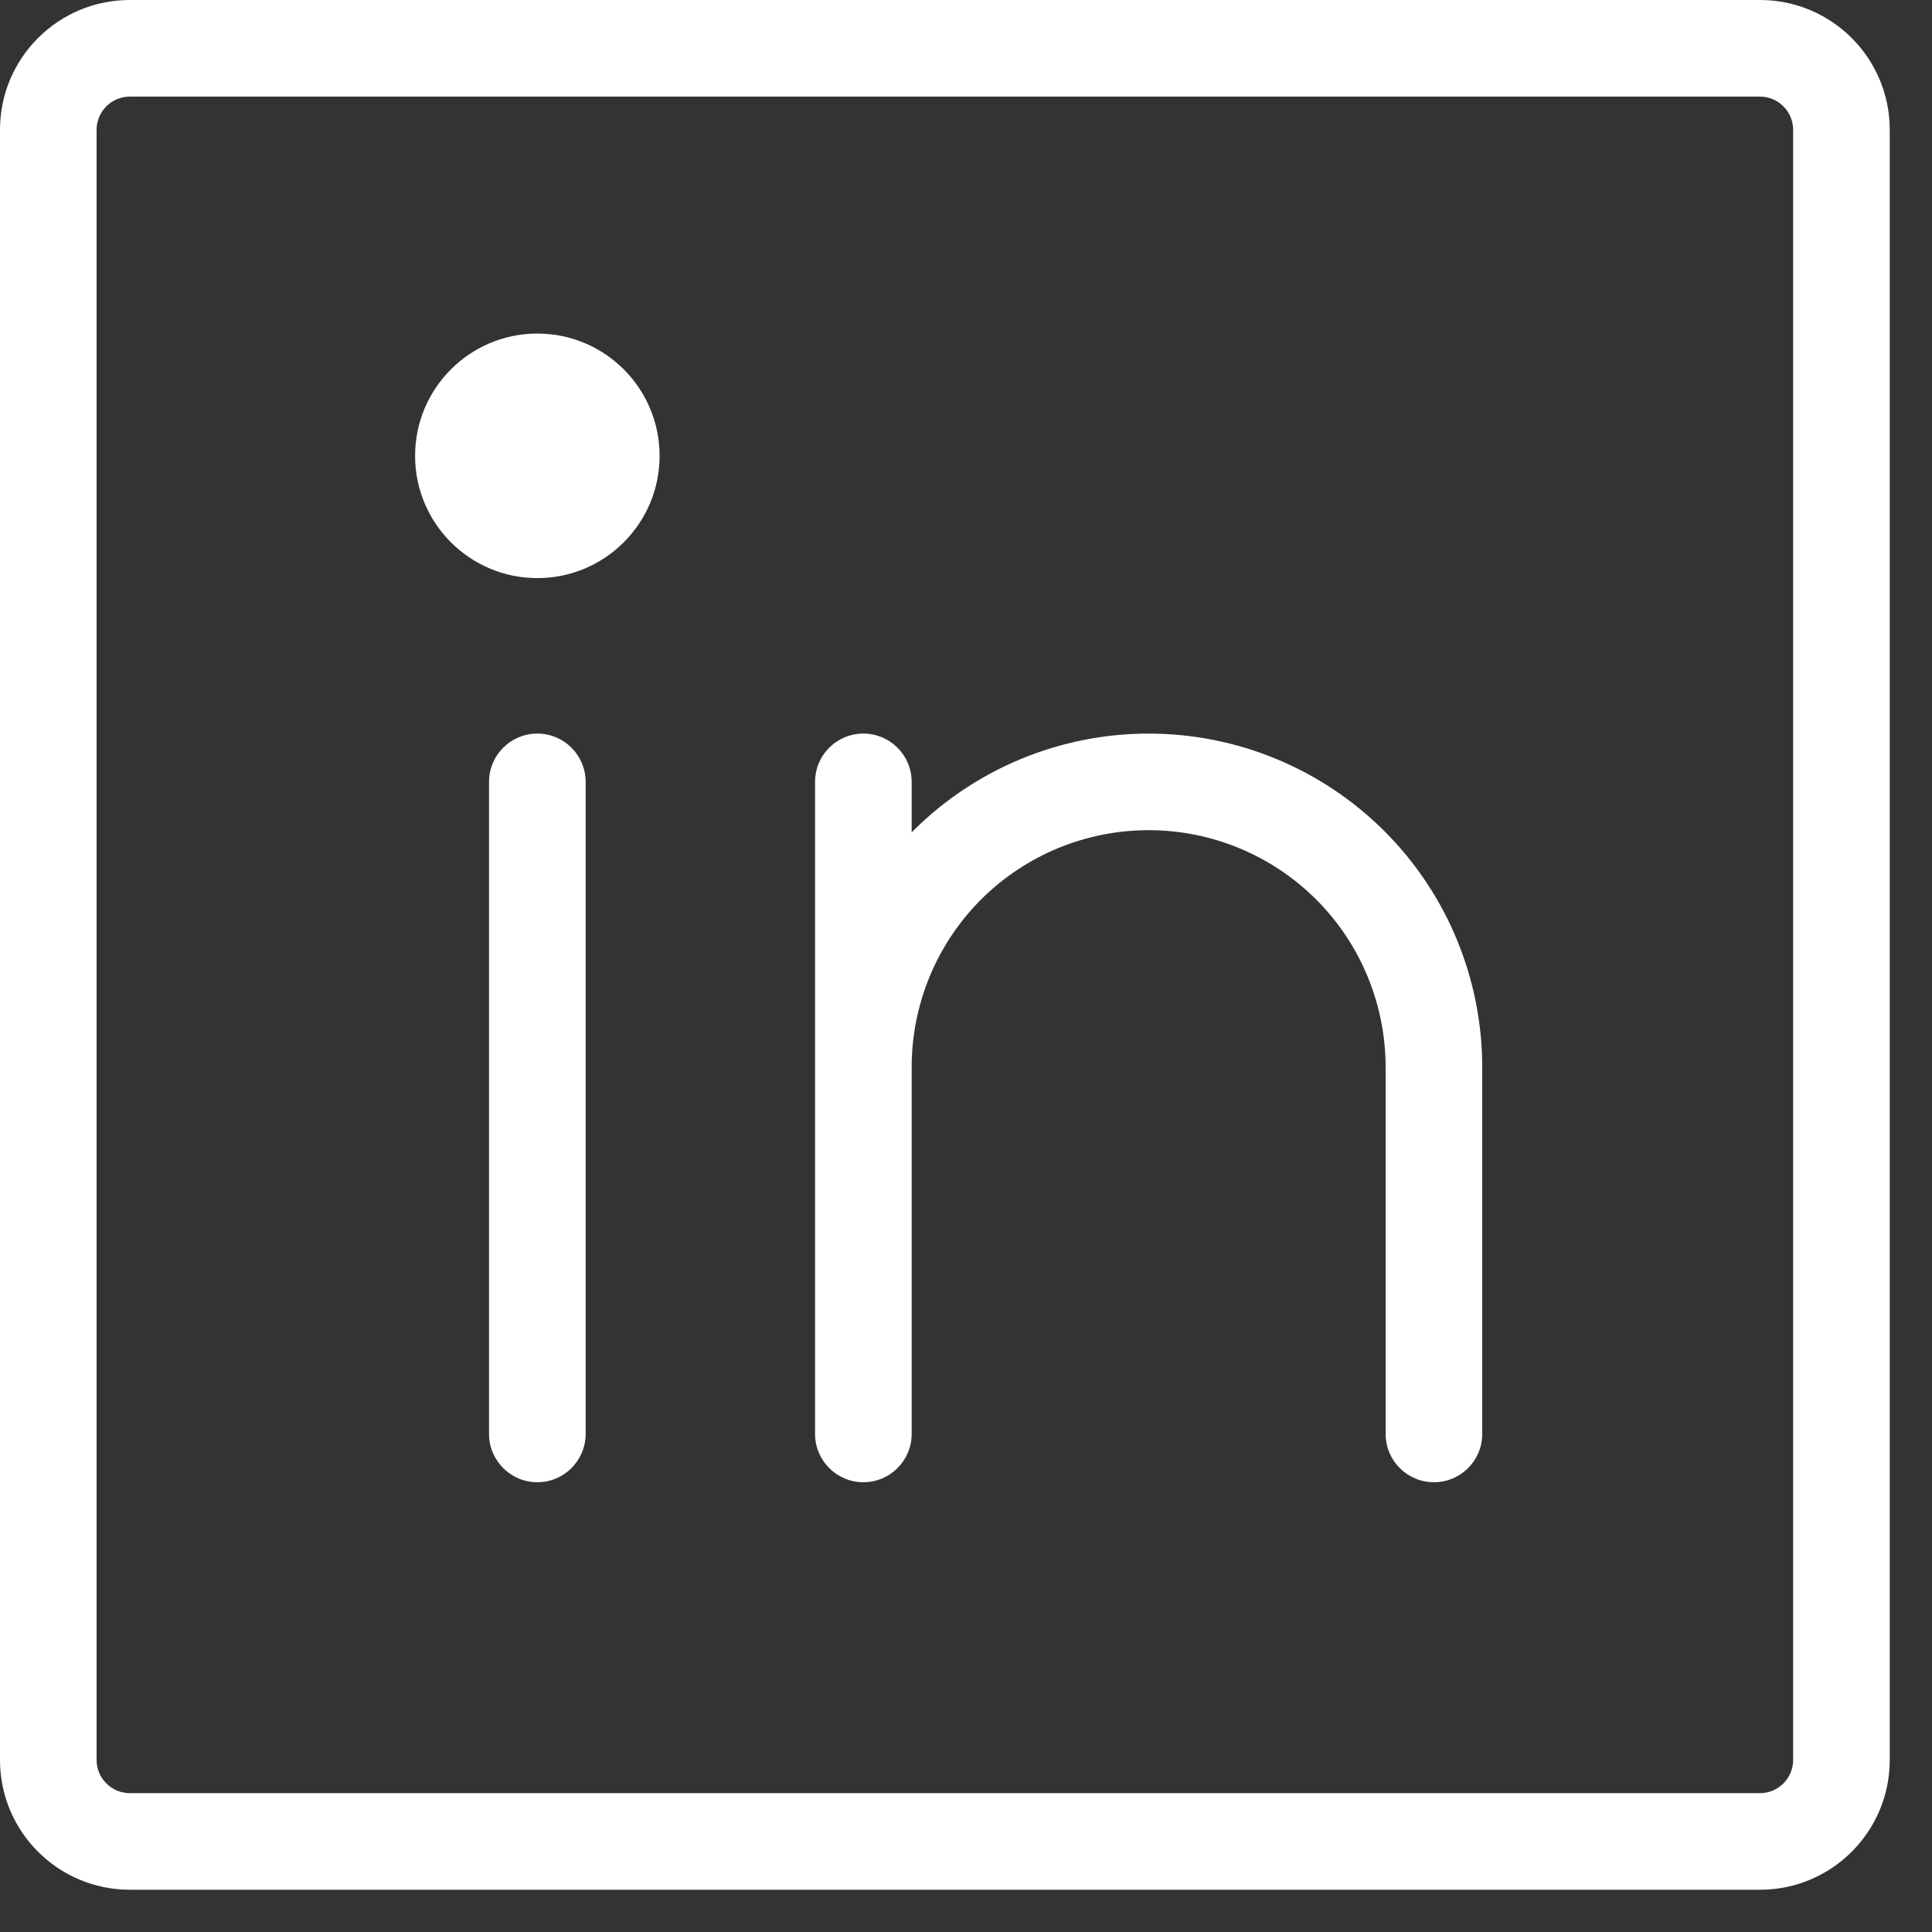 <?xml version="1.0" encoding="utf-8"?>
<svg xmlns="http://www.w3.org/2000/svg" fill="none" height="100%" overflow="visible" preserveAspectRatio="none" style="display: block;" viewBox="0 0 40 40" width="100%">
<rect x="0" y="0" width="40" height="40" fill="#333333" stroke="none"/>
<g id="Union">
<path d="M11.125 15.188C11.677 15.188 12.125 15.635 12.125 16.188V29.688C12.125 30.24 11.677 30.688 11.125 30.688C10.573 30.688 10.125 30.24 10.125 29.688V16.188C10.125 15.635 10.573 15.188 11.125 15.188Z" fill="white"/>
<path d="M23.781 15.188C25.613 15.188 27.37 15.915 28.665 17.21C29.96 18.505 30.687 20.262 30.688 22.094V29.688C30.688 30.24 30.24 30.688 29.688 30.688C29.135 30.688 28.688 30.24 28.688 29.688V22.094C28.687 20.793 28.171 19.544 27.251 18.624C26.331 17.704 25.082 17.188 23.781 17.188C22.48 17.188 21.232 17.704 20.311 18.624C19.392 19.544 18.875 20.793 18.875 22.094V29.688C18.875 30.24 18.427 30.688 17.875 30.688C17.323 30.688 16.875 30.24 16.875 29.688V16.188C16.875 15.635 17.323 15.188 17.875 15.188C18.427 15.188 18.875 15.635 18.875 16.188V17.233C18.883 17.226 18.89 17.218 18.898 17.21C20.193 15.915 21.95 15.188 23.781 15.188Z" fill="white"/>
<path d="M11.125 6.906C12.523 6.906 13.656 8.04 13.656 9.438C13.656 10.835 12.523 11.969 11.125 11.969C9.727 11.969 8.594 10.835 8.594 9.438C8.594 8.04 9.727 6.906 11.125 6.906Z" fill="white"/>
<path clip-rule="evenodd" d="M36.438 0C37.922 0 39.125 1.203 39.125 2.688V36.438C39.125 37.922 37.922 39.125 36.438 39.125H2.688C1.203 39.125 0 37.922 0 36.438V2.688C0 1.203 1.203 0 2.688 0H36.438ZM2.688 2C2.308 2 2 2.308 2 2.688V36.438C2 36.817 2.308 37.125 2.688 37.125H36.438C36.817 37.125 37.125 36.817 37.125 36.438V2.688C37.125 2.308 36.817 2 36.438 2H2.688Z" fill="white" fill-rule="evenodd"/>
</g>
</svg>